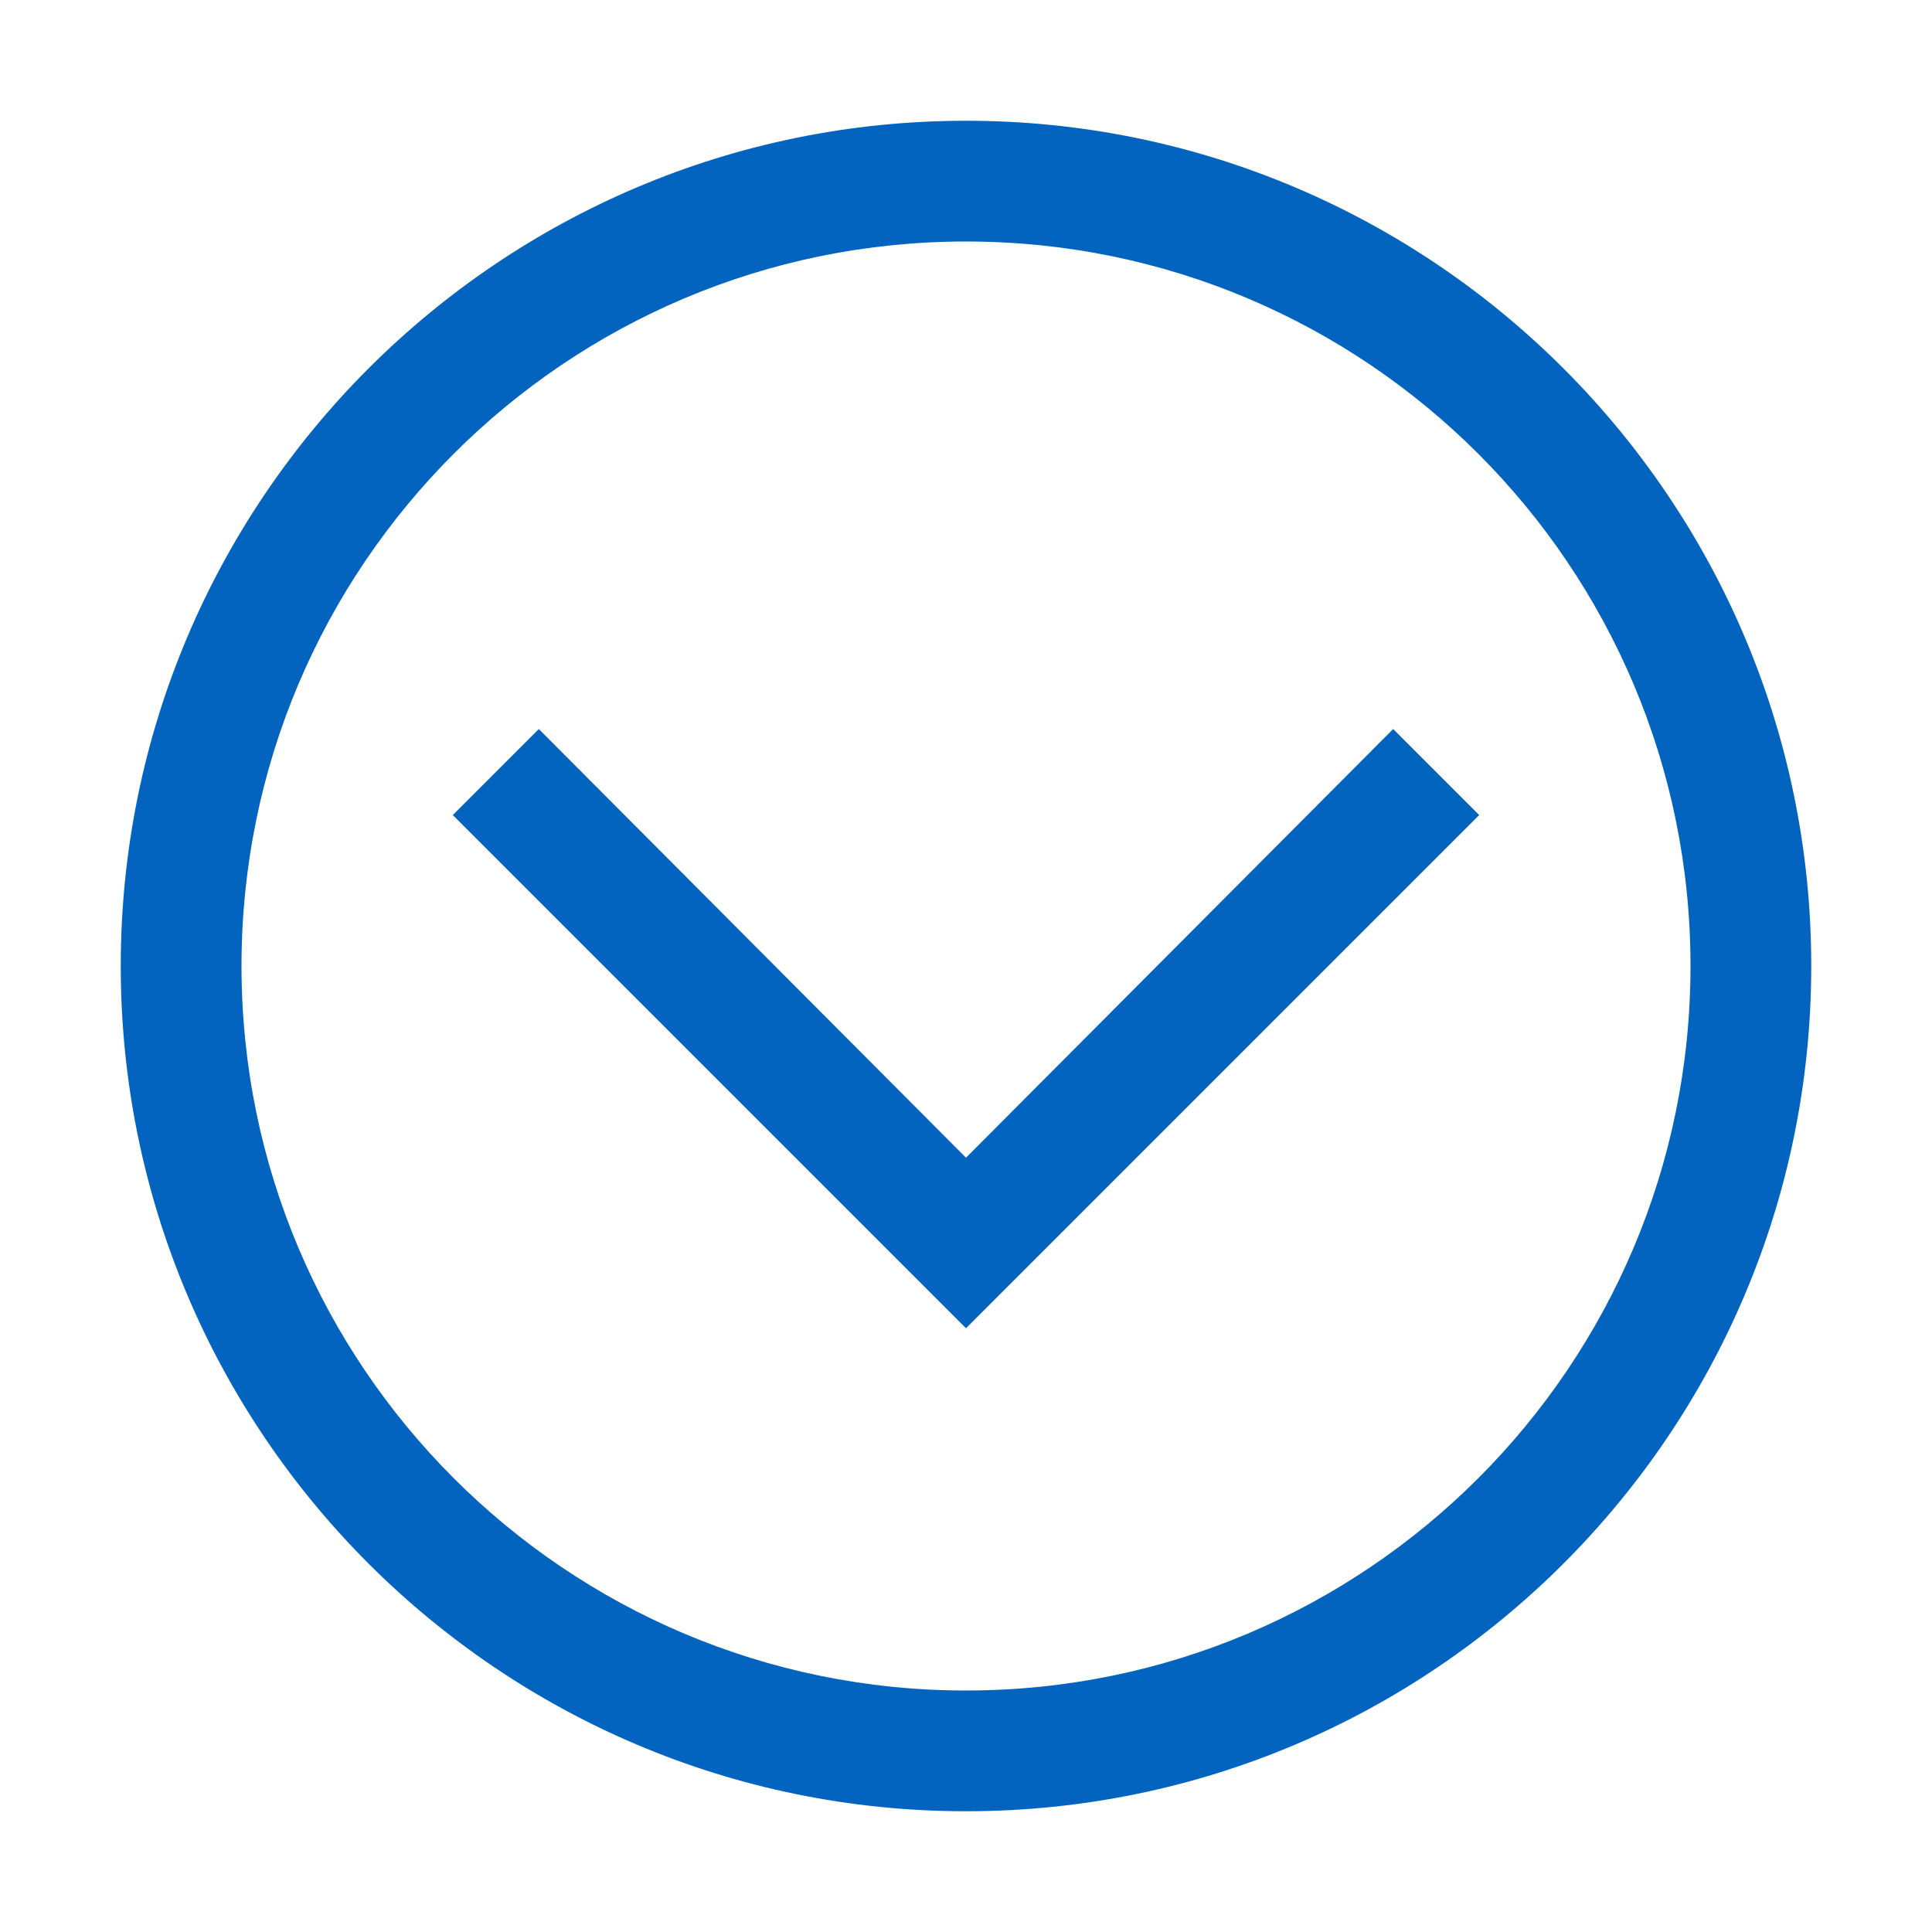 <svg xmlns="http://www.w3.org/2000/svg" xmlns:xlink="http://www.w3.org/1999/xlink" width="40" height="40" viewBox="0 0 40 40" fill="none">
<path d="M20 5C28.281 5 35 11.719 35 20C35 28.281 28.281 35 20 35C11.719 35 5 28.281 5 20C5 11.719 11.719 5 20 5ZM20 2.5C10.344 2.5 2.5 10.344 2.5 20C2.5 29.656 10.344 37.5 20 37.5C29.656 37.5 37.5 29.656 37.5 20C37.5 10.344 29.656 2.5 20 2.5ZM28.844 15.094L20 23.969L11.156 15.094L9.375 16.875L18.219 25.719L20 27.5L21.781 25.719L30.625 16.875L28.844 15.094Z"   fill="#0264BF" >
</path>
</svg>
